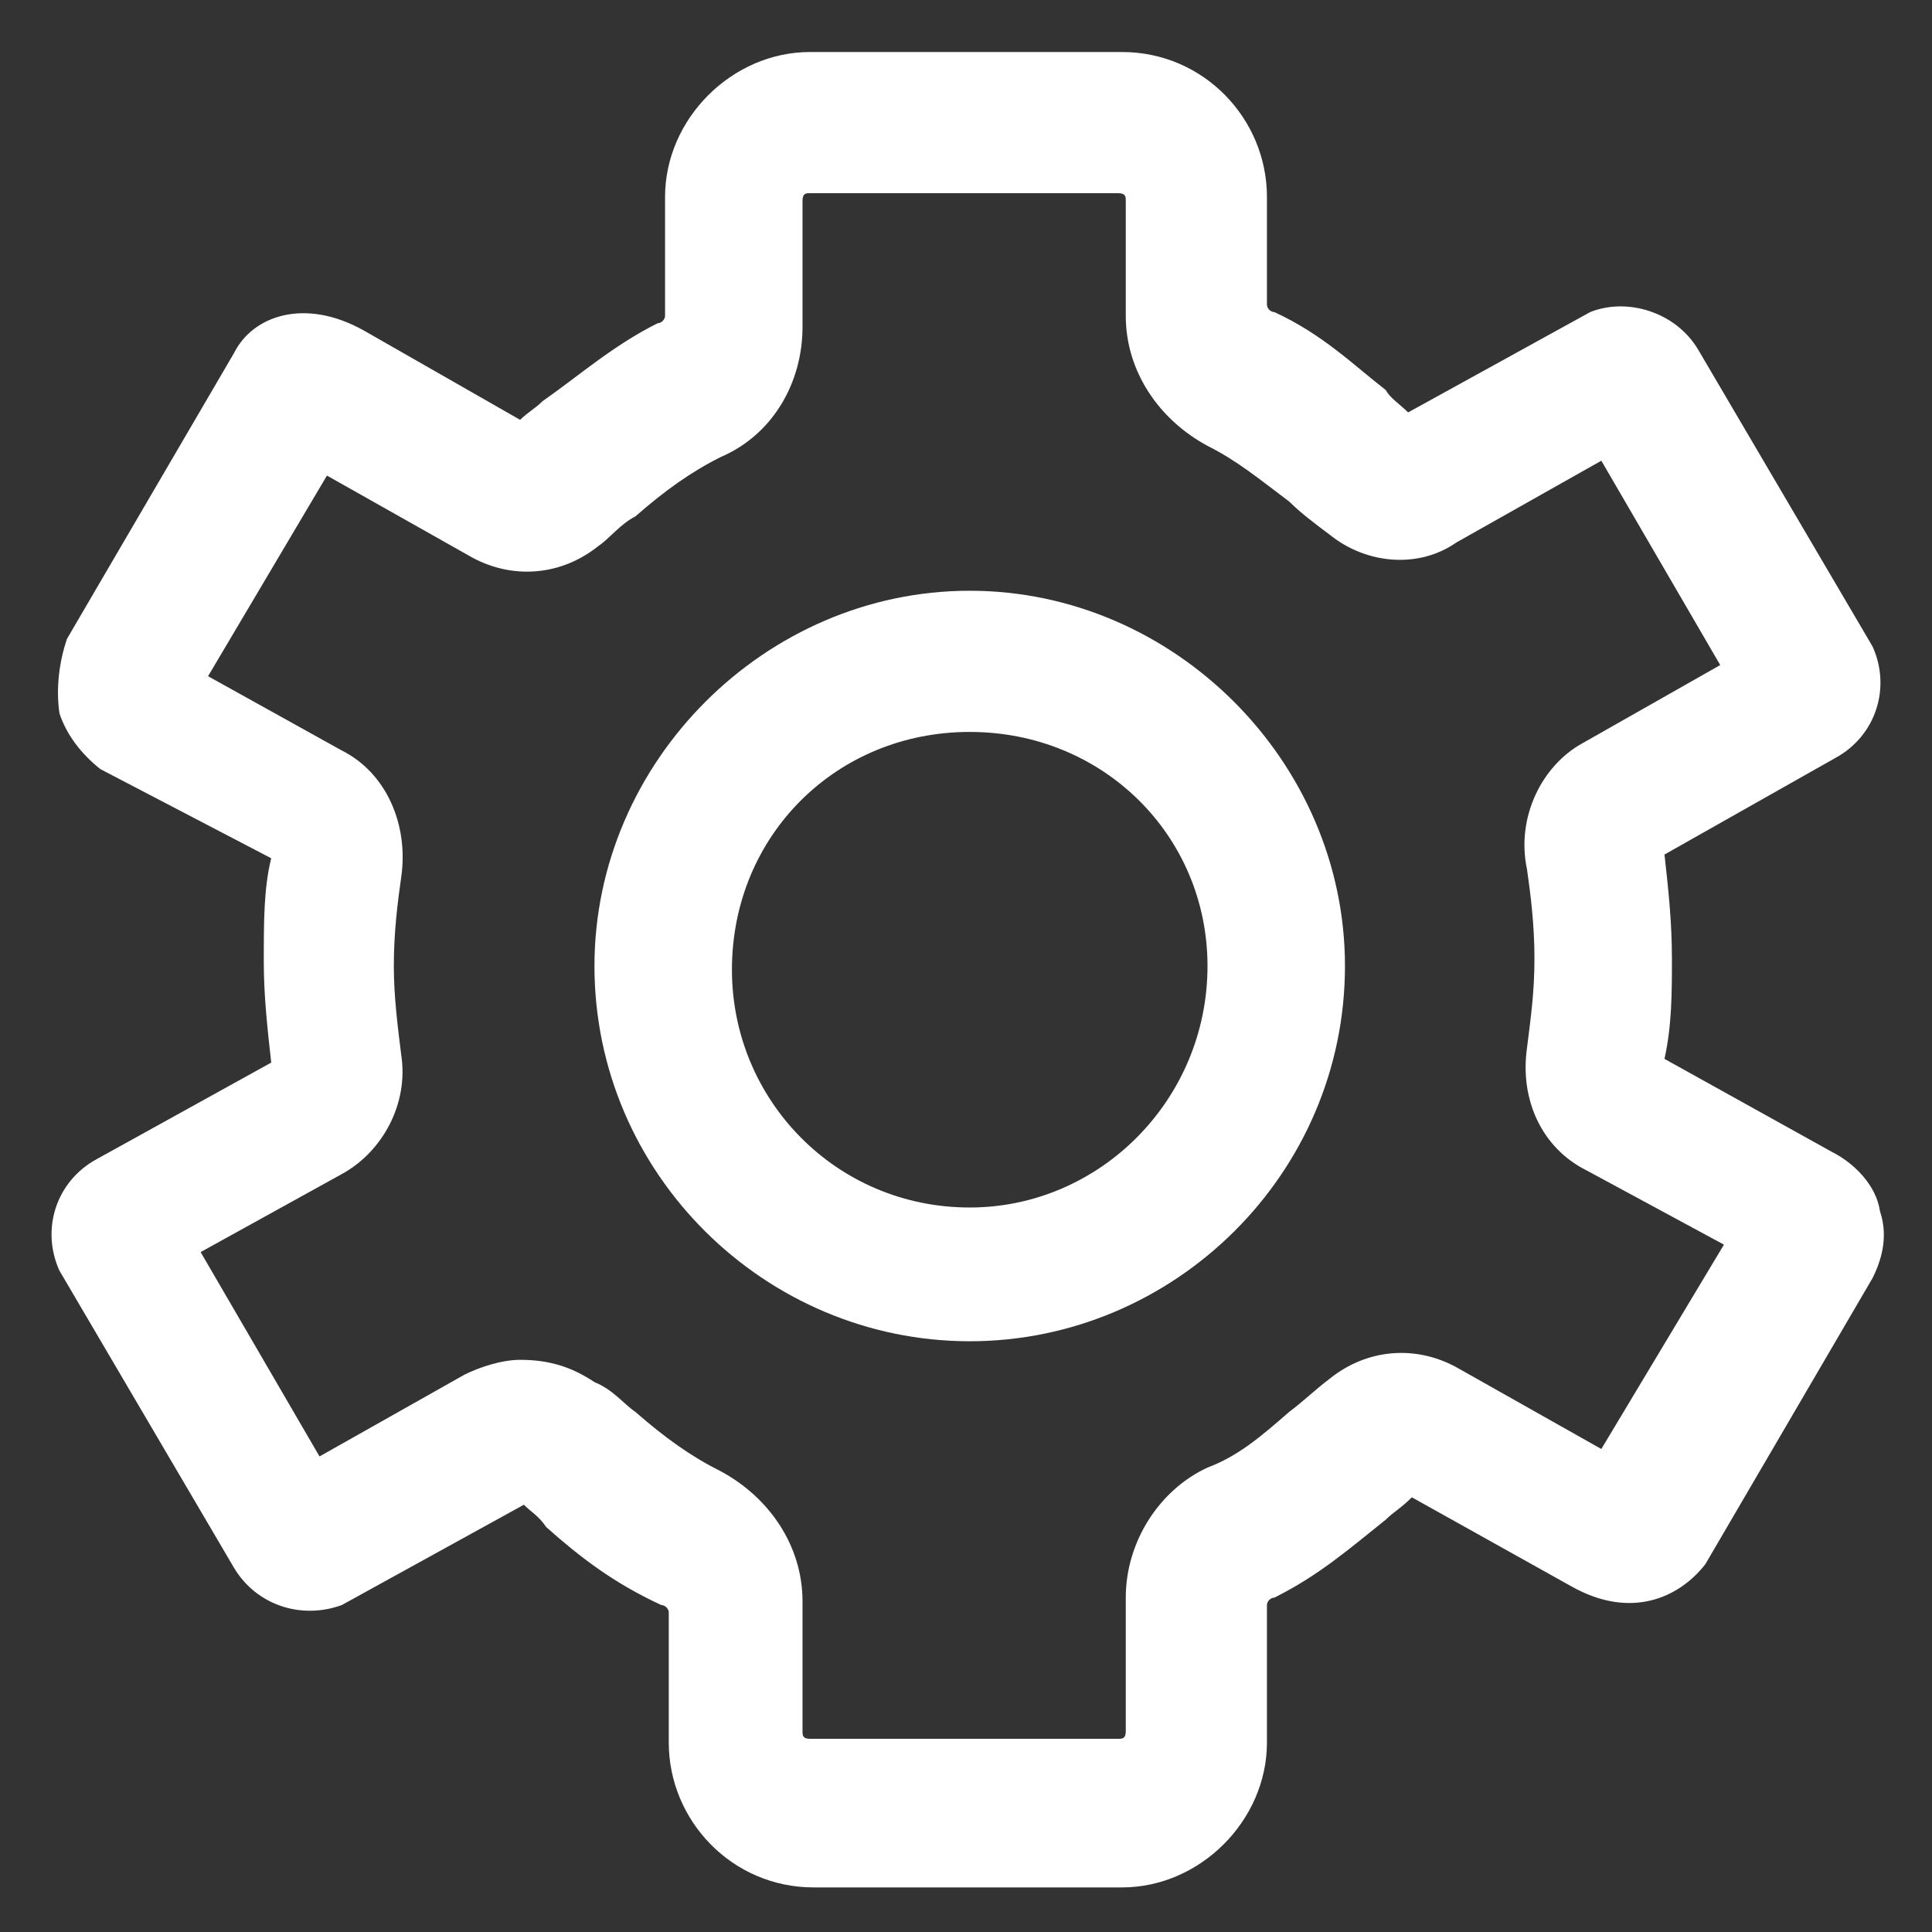 <?xml version="1.0" encoding="utf-8"?>
<!-- Generator: Adobe Illustrator 24.3.0, SVG Export Plug-In . SVG Version: 6.00 Build 0)  -->
<svg version="1.1" id="lni_lni-cog" xmlns="http://www.w3.org/2000/svg" xmlns:xlink="http://www.w3.org/1999/xlink" x="0px"
	 y="0px" viewBox="0 0 52 52" style="enable-background:new 0 0 52 52;" xml:space="preserve">
<rect x="0" y="0" width="52" height="52" fill="#333333" stroke="none"/>
<style type="text/css">
	.st0{fill:#FFFFFF;}
</style>
<g>
	<path class="st0" d="M26.1,15.9C20.6,15.9,16,20.5,16,26c0,5.6,4.6,10.1,10.1,10.1S36.2,31.6,36.2,26
		C36.2,20.5,31.6,15.9,26.1,15.9z M26.1,32.5c-3.6,0-6.4-2.9-6.4-6.4c0-3.6,2.8-6.4,6.4-6.4s6.4,2.8,6.4,6.3
		C32.5,29.6,29.6,32.5,26.1,32.5z"/>
	<path class="st0" d="M49.3,31l-4.5-2.5c0.2-0.9,0.2-1.8,0.2-2.7c0-1-0.1-1.9-0.2-2.8l4.6-2.6c1.1-0.6,1.5-1.9,1-3l-4.7-8
		c-0.6-1-1.9-1.4-2.9-1l-4.9,2.7c-0.2-0.2-0.5-0.4-0.6-0.6c-0.9-0.7-1.7-1.5-3-2.1c-0.1,0-0.2-0.1-0.2-0.2V5.3
		c0-2.1-1.7-3.9-3.9-3.9h-8.4c-2.1,0-3.9,1.8-3.9,3.9v3.2c0,0.1-0.1,0.2-0.2,0.2c-1.2,0.6-2.1,1.4-3.1,2.1c-0.2,0.2-0.4,0.3-0.6,0.5
		L9.8,8.9C8.2,8,6.8,8.5,6.3,9.5l-4.5,7.7c-0.2,0.6-0.3,1.3-0.2,2c0.2,0.6,0.6,1.1,1.1,1.5l4.6,2.4c-0.2,0.8-0.2,1.7-0.2,2.8
		c0,0.9,0.1,1.8,0.2,2.7l-4.7,2.6c-1.1,0.6-1.5,1.9-1,3l4.7,8c0.6,1,1.8,1.4,2.9,1l4.9-2.7c0.2,0.2,0.4,0.3,0.6,0.6
		c0.9,0.8,1.8,1.5,3.1,2.1c0.1,0,0.2,0.1,0.2,0.2v3.5c0,2.1,1.7,3.9,3.9,3.9h8.3c2.1,0,3.9-1.8,3.9-3.9v-3.7c0-0.1,0.1-0.2,0.2-0.2
		c1.2-0.6,2-1.3,3-2.1c0.2-0.2,0.4-0.3,0.7-0.6l4.3,2.4c1.6,0.9,2.9,0.3,3.6-0.6l4.5-7.7c0.3-0.6,0.4-1.2,0.2-1.8
		C50.5,31.9,49.9,31.3,49.3,31z M43.1,39l-3.9-2.2c-1.1-0.6-2.4-0.5-3.4,0.3c-0.4,0.3-0.7,0.6-1.1,0.9c-0.8,0.7-1.4,1.2-2.2,1.5
		c-1.3,0.6-2.2,2-2.2,3.5v3.6c0,0.2-0.1,0.2-0.2,0.2h-8.3c-0.2,0-0.2-0.1-0.2-0.2v-3.5c0-1.5-0.9-2.8-2.2-3.5
		c-0.8-0.4-1.5-0.9-2.3-1.6c-0.3-0.2-0.6-0.6-1.1-0.8c-0.6-0.4-1.2-0.6-2-0.6c-0.5,0-1.1,0.2-1.5,0.4l-3.9,2.2l-3.2-5.5l3.8-2.1
		c1.1-0.6,1.8-1.9,1.6-3.2c-0.1-0.8-0.2-1.6-0.2-2.4c0-0.9,0.1-1.7,0.2-2.4c0.2-1.4-0.4-2.8-1.6-3.4l-3.6-2l3.2-5.4l3.9,2.2
		c1.1,0.6,2.4,0.5,3.4-0.3c0.3-0.2,0.6-0.6,1-0.8c0.8-0.7,1.5-1.2,2.3-1.6c1.4-0.6,2.2-2,2.2-3.5V5.4c0-0.2,0.1-0.2,0.2-0.2h8.3
		c0.2,0,0.2,0.1,0.2,0.2v3.1c0,1.5,0.9,2.8,2.2,3.5c0.8,0.4,1.4,0.9,2.2,1.5c0.3,0.3,0.7,0.6,1.1,0.9c1,0.8,2.4,0.9,3.4,0.2l3.9-2.2
		l3.2,5.5L42.6,20c-1.1,0.6-1.8,2-1.5,3.4c0.1,0.7,0.2,1.5,0.2,2.4s-0.1,1.6-0.2,2.4c-0.2,1.4,0.4,2.7,1.6,3.3l3.7,2L43.1,39z"/>
</g>
</svg>

